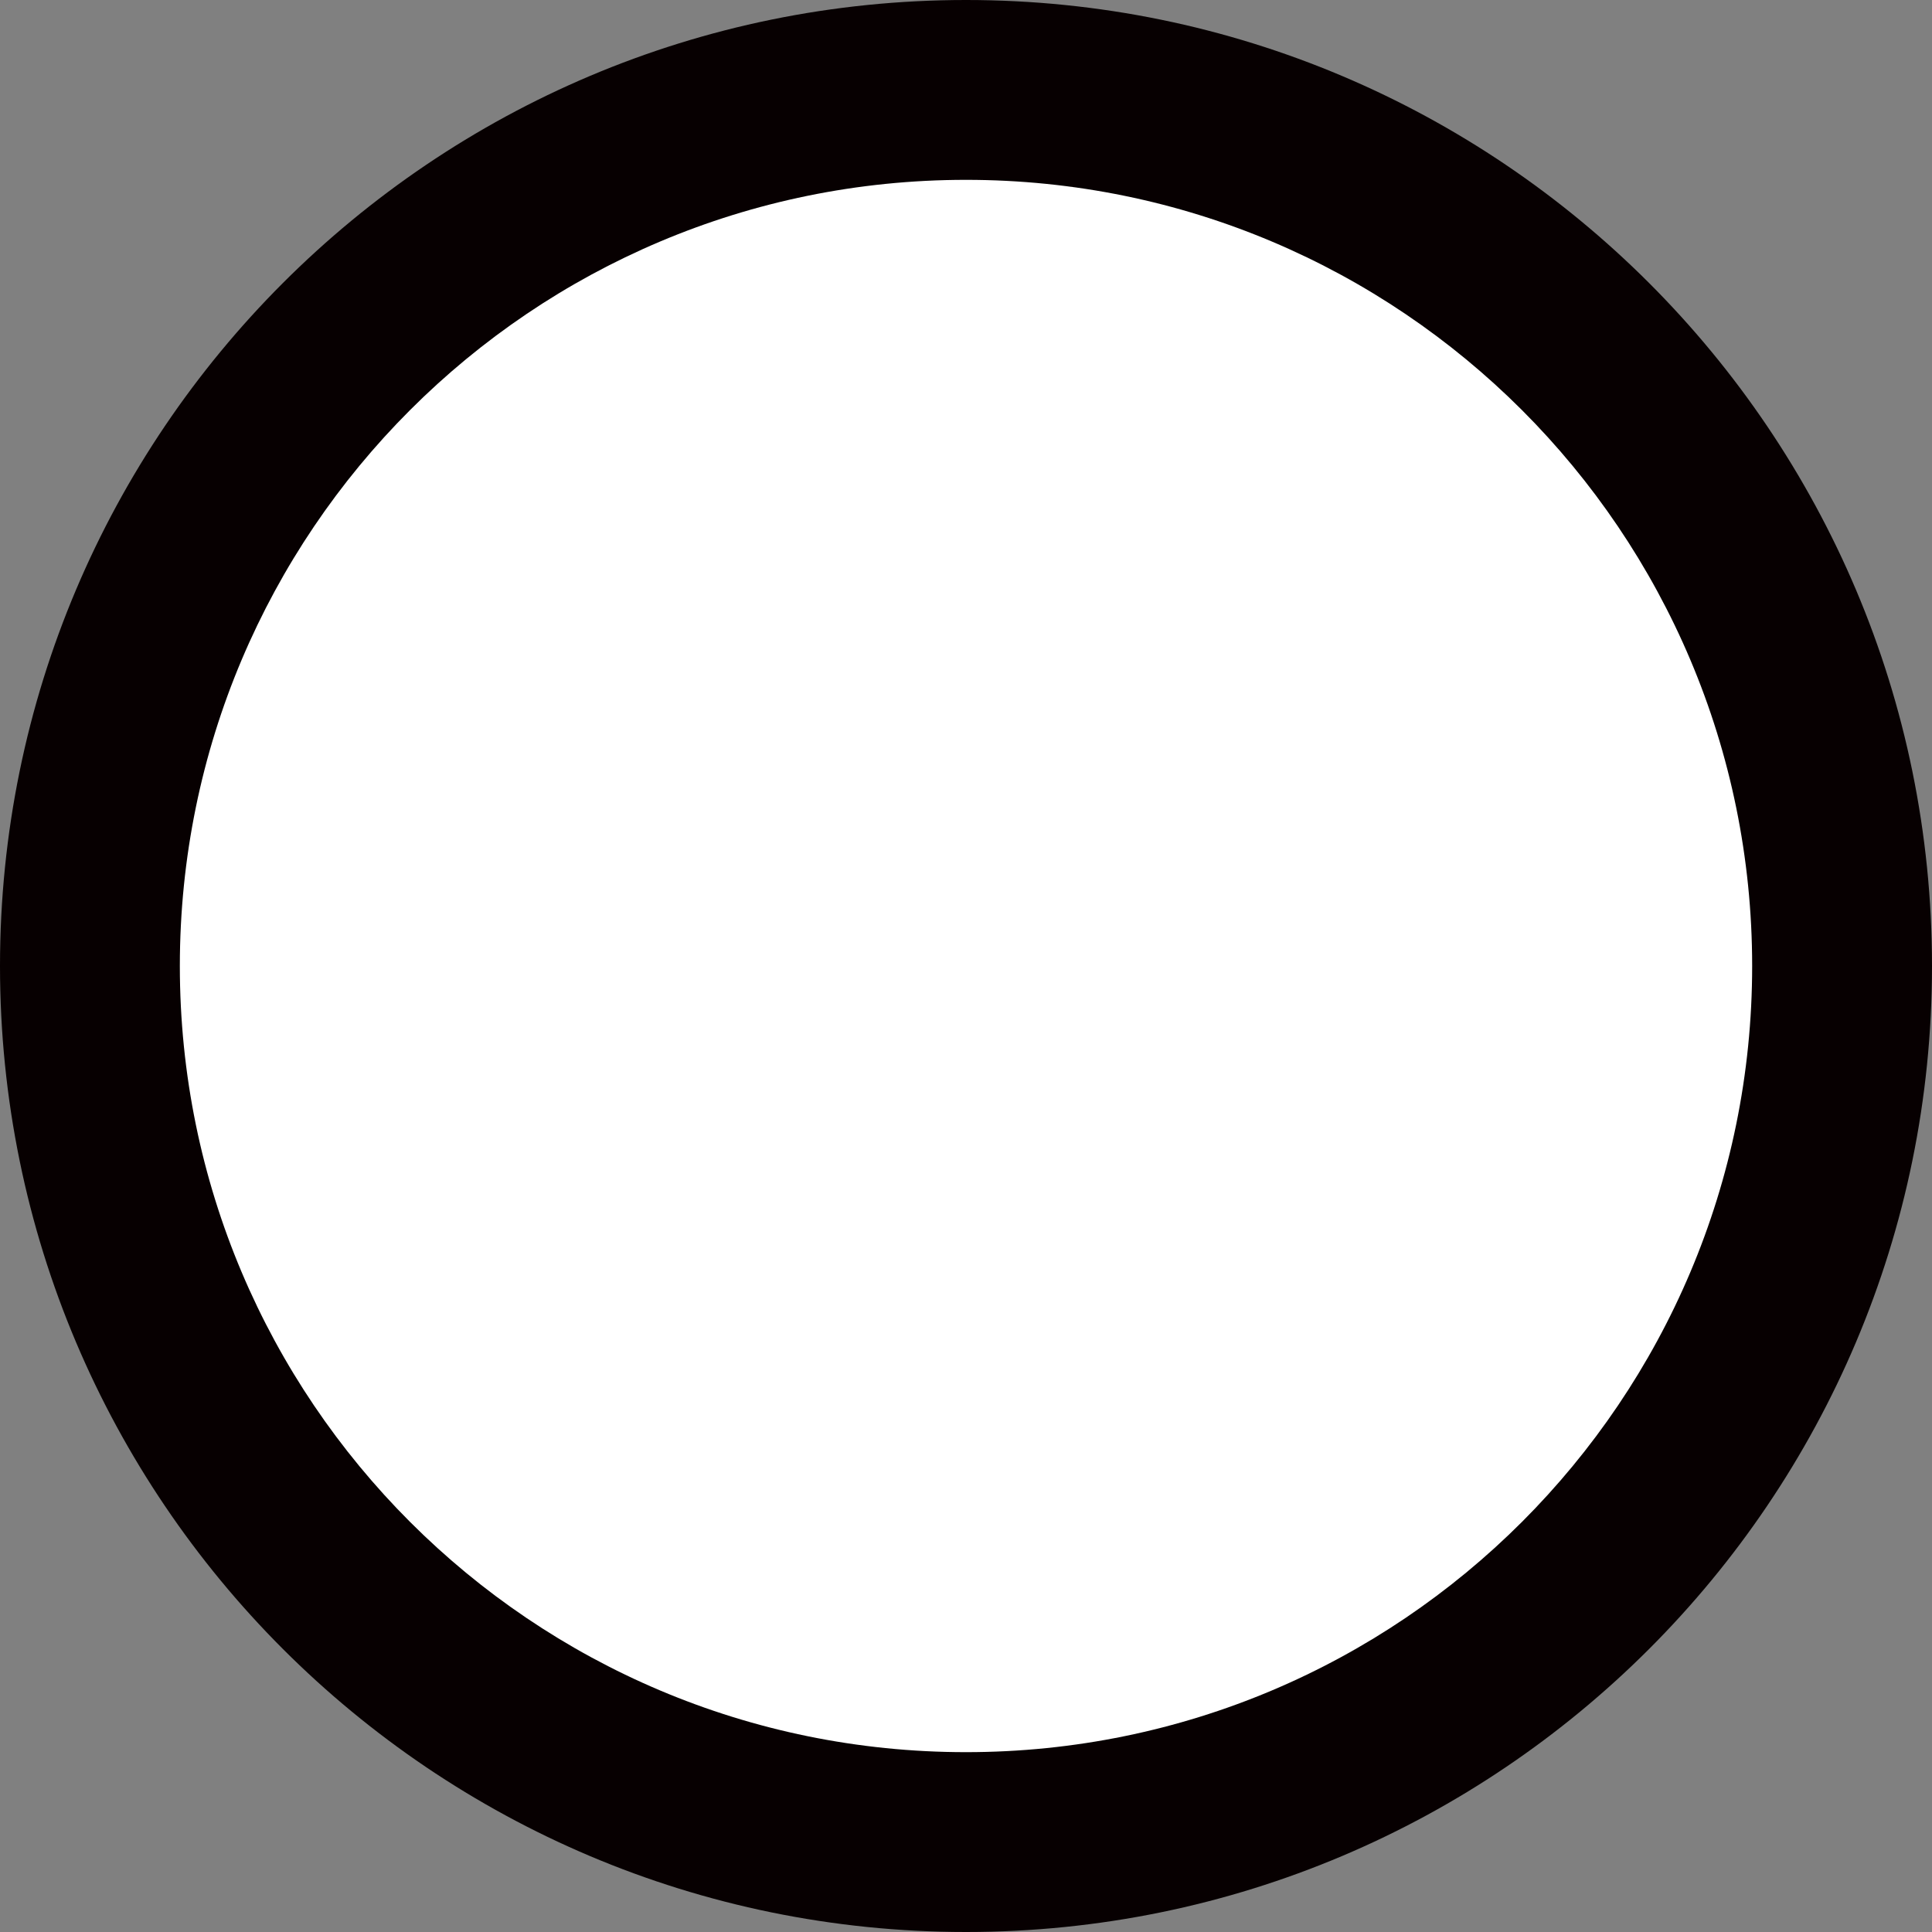 <?xml version="1.0" encoding="UTF-8"?>
<svg id="_レイヤー_1" data-name="レイヤー_1" xmlns="http://www.w3.org/2000/svg" version="1.1" viewBox="0 0 66.82 66.82">
  <rect x="0" y="0" width="66.82" height="66.82" fill="#808080" stroke="none"/>
  <!-- Generator: Adobe Illustrator 29.1.0, SVG Export Plug-In . SVG Version: 2.1.0 Build 142)  -->
  <defs>
    <style>
      .st0 {
        fill: #fff;
      }

      .st1 {
        fill: #070001;
      }
    </style>
  </defs>
  <path class="st1" d="M33.41,0h0c18.45,0,33.41,14.96,33.41,33.41h0c0,18.45-14.96,33.41-33.41,33.41h0C14.96,66.82,0,51.86,0,33.41h0C0,14.96,14.96,0,33.41,0Z"/>
  <path class="st0" d="M33.41,6.22h0c15.02,0,27.19,12.17,27.19,27.19h0c0,15.02-12.17,27.19-27.19,27.19h0c-15.02,0-27.19-12.17-27.19-27.19h0c0-15.02,12.17-27.19,27.19-27.19Z"/>
</svg>
